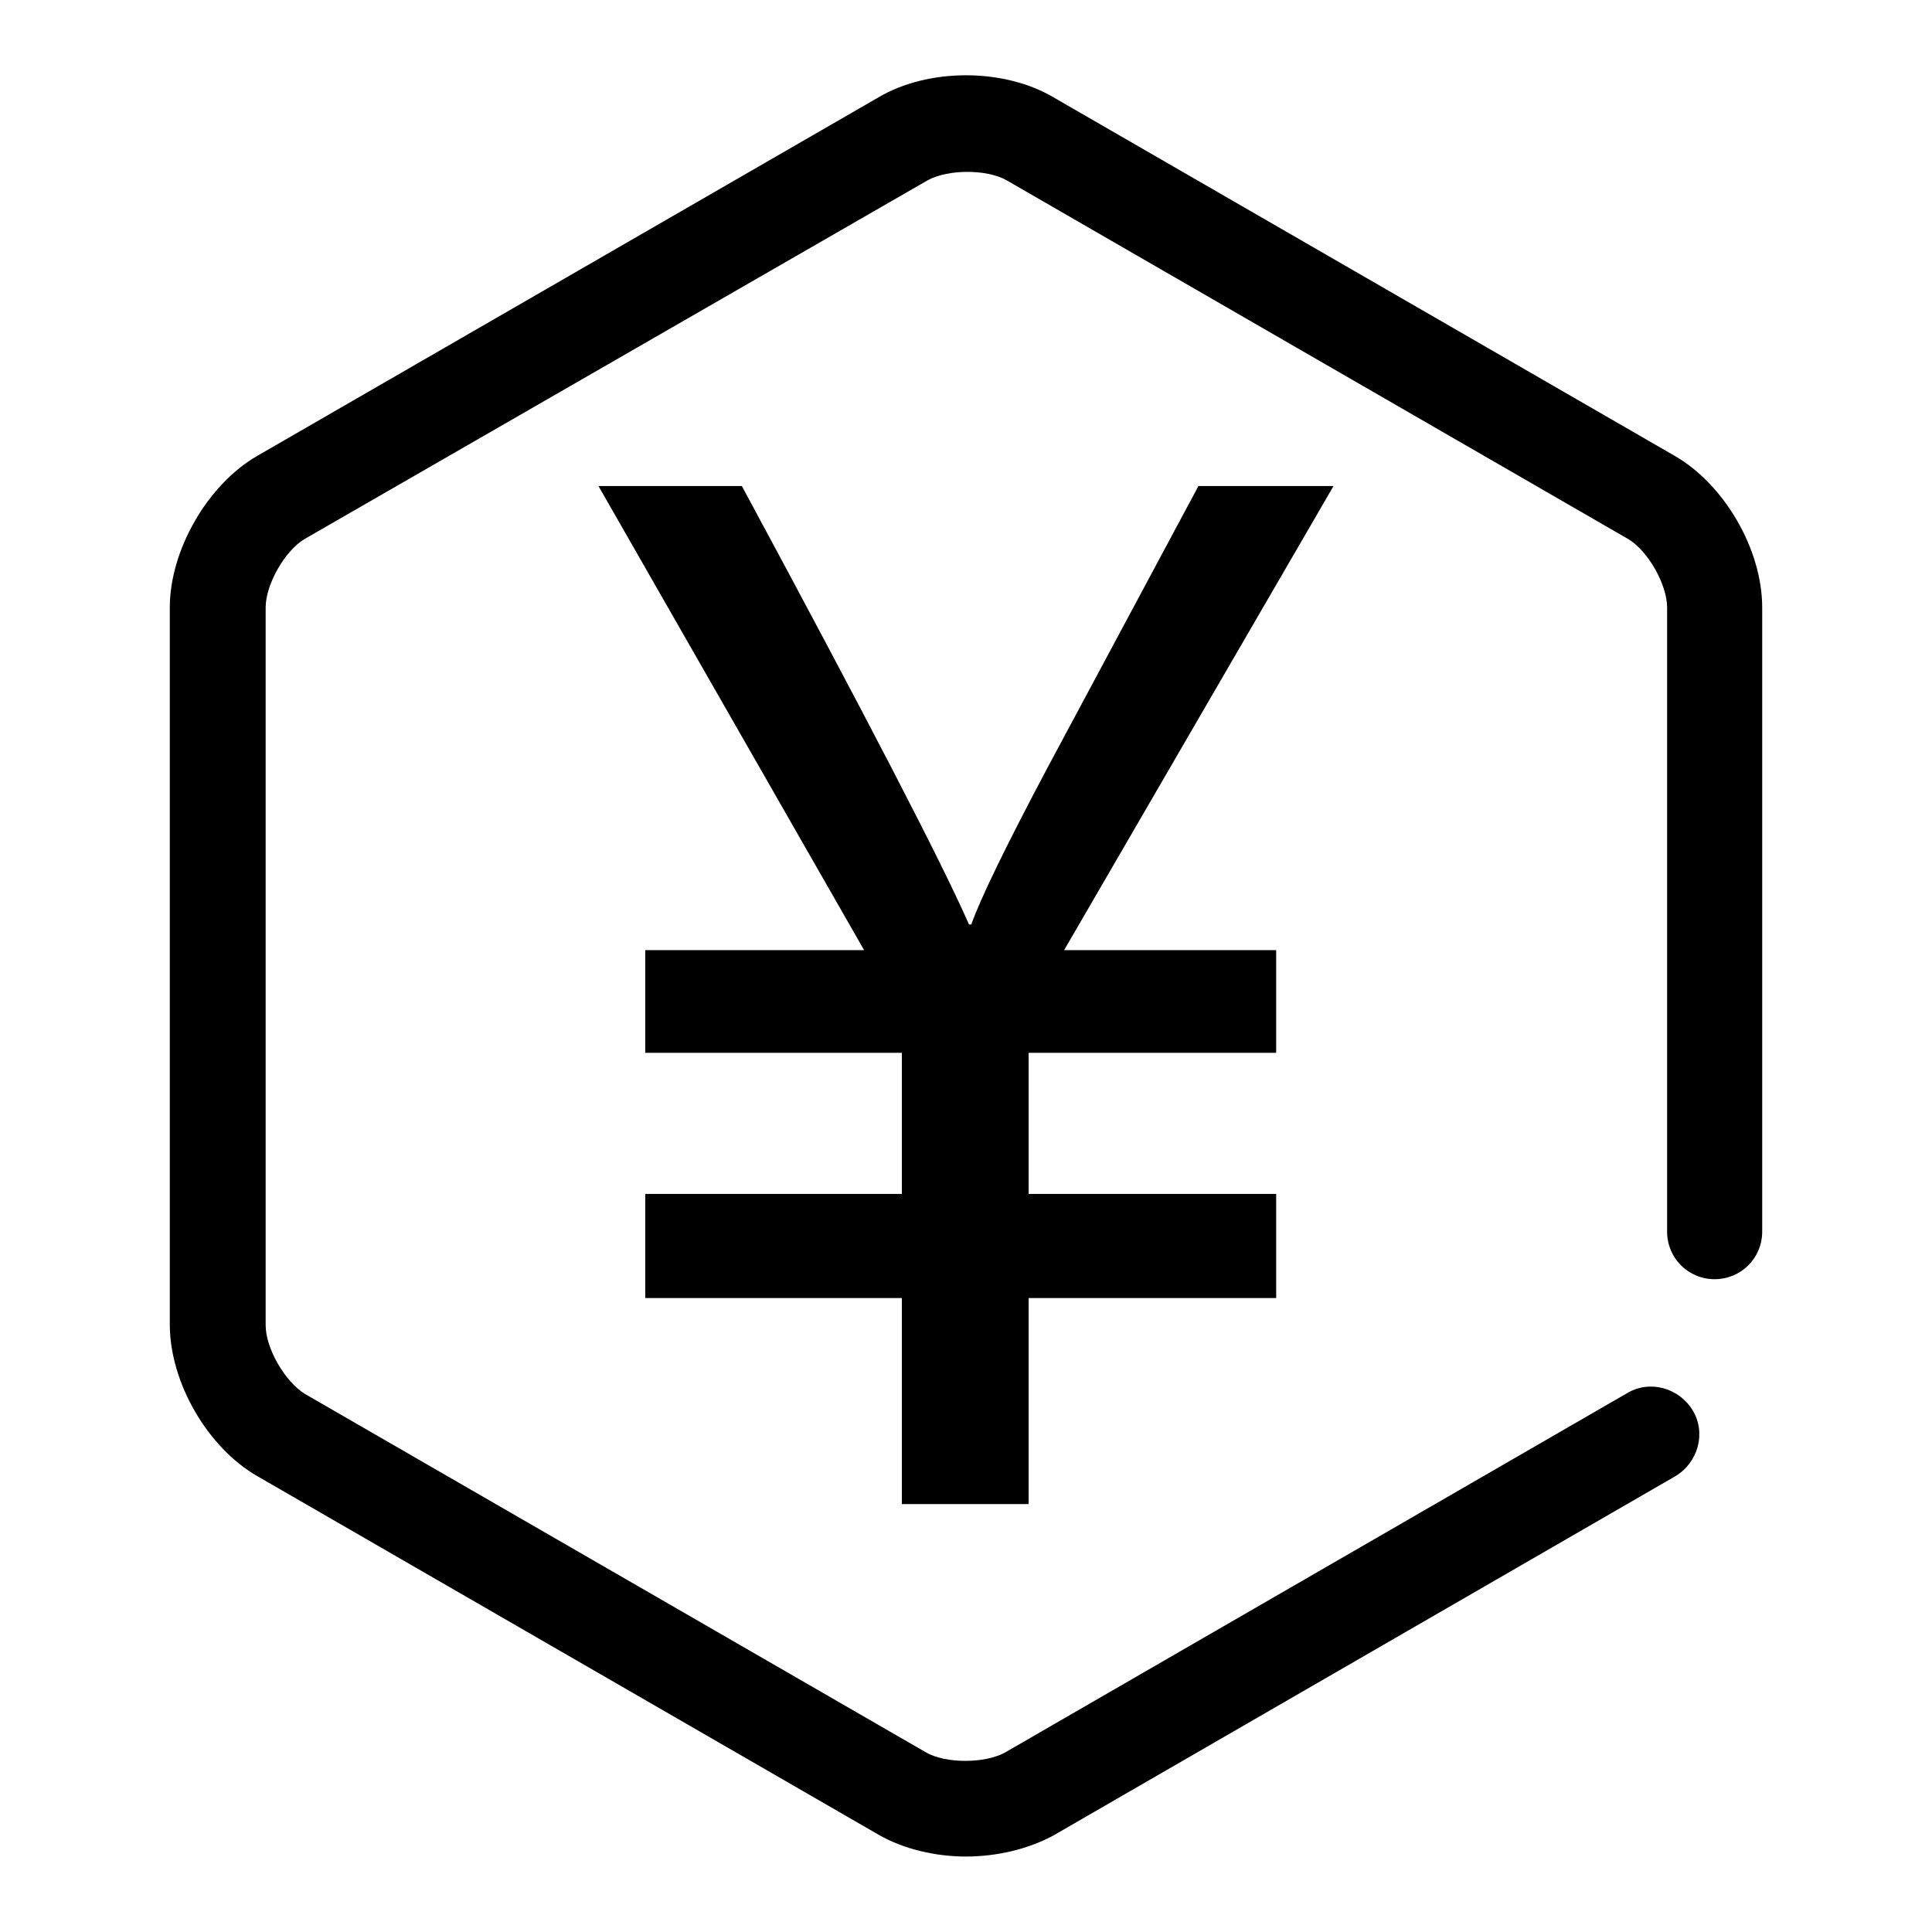 <?xml version="1.0" encoding="utf-8"?>
<!-- Svg Vector Icons : http://www.onlinewebfonts.com/icon -->
<!DOCTYPE svg PUBLIC "-//W3C//DTD SVG 1.1//EN" "http://www.w3.org/Graphics/SVG/1.1/DTD/svg11.dtd">
<svg version="1.1" xmlns="http://www.w3.org/2000/svg" xmlns:xlink="http://www.w3.org/1999/xlink" x="0px" y="0px" viewBox="0 0 256 256" enable-background="new 0 0 256 256" xml:space="preserve">
<g> <path fill="#000000" d="M176.7,64.4l-35.7,61.5h28.1v13.6h-32.8v18.7h32.8V172h-32.8v27.3h-16.8V172h-34v-13.8h34v-18.7h-34v-13.6 h29L79.3,64.4h19c16.5,30.6,26.5,49.9,30.1,58.1h0.3c1.2-3.4,4.5-10.2,9.9-20.4l20.2-37.7H176.7L176.7,64.4L176.7,64.4z M128,246 c-4.1,0-8.3-1-11.6-2.9l-82.3-47.5c-6.6-3.8-11.6-12.4-11.6-20.1V80.5c0-7.6,5-16.3,11.6-20.1l82.3-47.5C123,9,133,9,139.6,12.9 l82.3,47.5c6.6,3.8,11.6,12.4,11.6,20.1v82.7c0,3.5-2.8,6.3-6.3,6.3c-3.5,0-6.3-2.8-6.3-6.3V80.5c0-3.1-2.6-7.6-5.2-9.1l-82.3-47.5 c-2.6-1.5-7.8-1.5-10.5,0L40.4,71.4c-2.6,1.5-5.2,6-5.2,9.1v95.1c0,3.1,2.6,7.5,5.2,9.1l82.3,47.5c2.6,1.5,7.8,1.5,10.5,0 l82.4-47.6c3-1.8,6.9-0.7,8.7,2.3c1.8,3,0.7,6.9-2.3,8.7l-82.4,47.6C136.3,245,132.1,246,128,246L128,246L128,246z"/></g>
</svg>